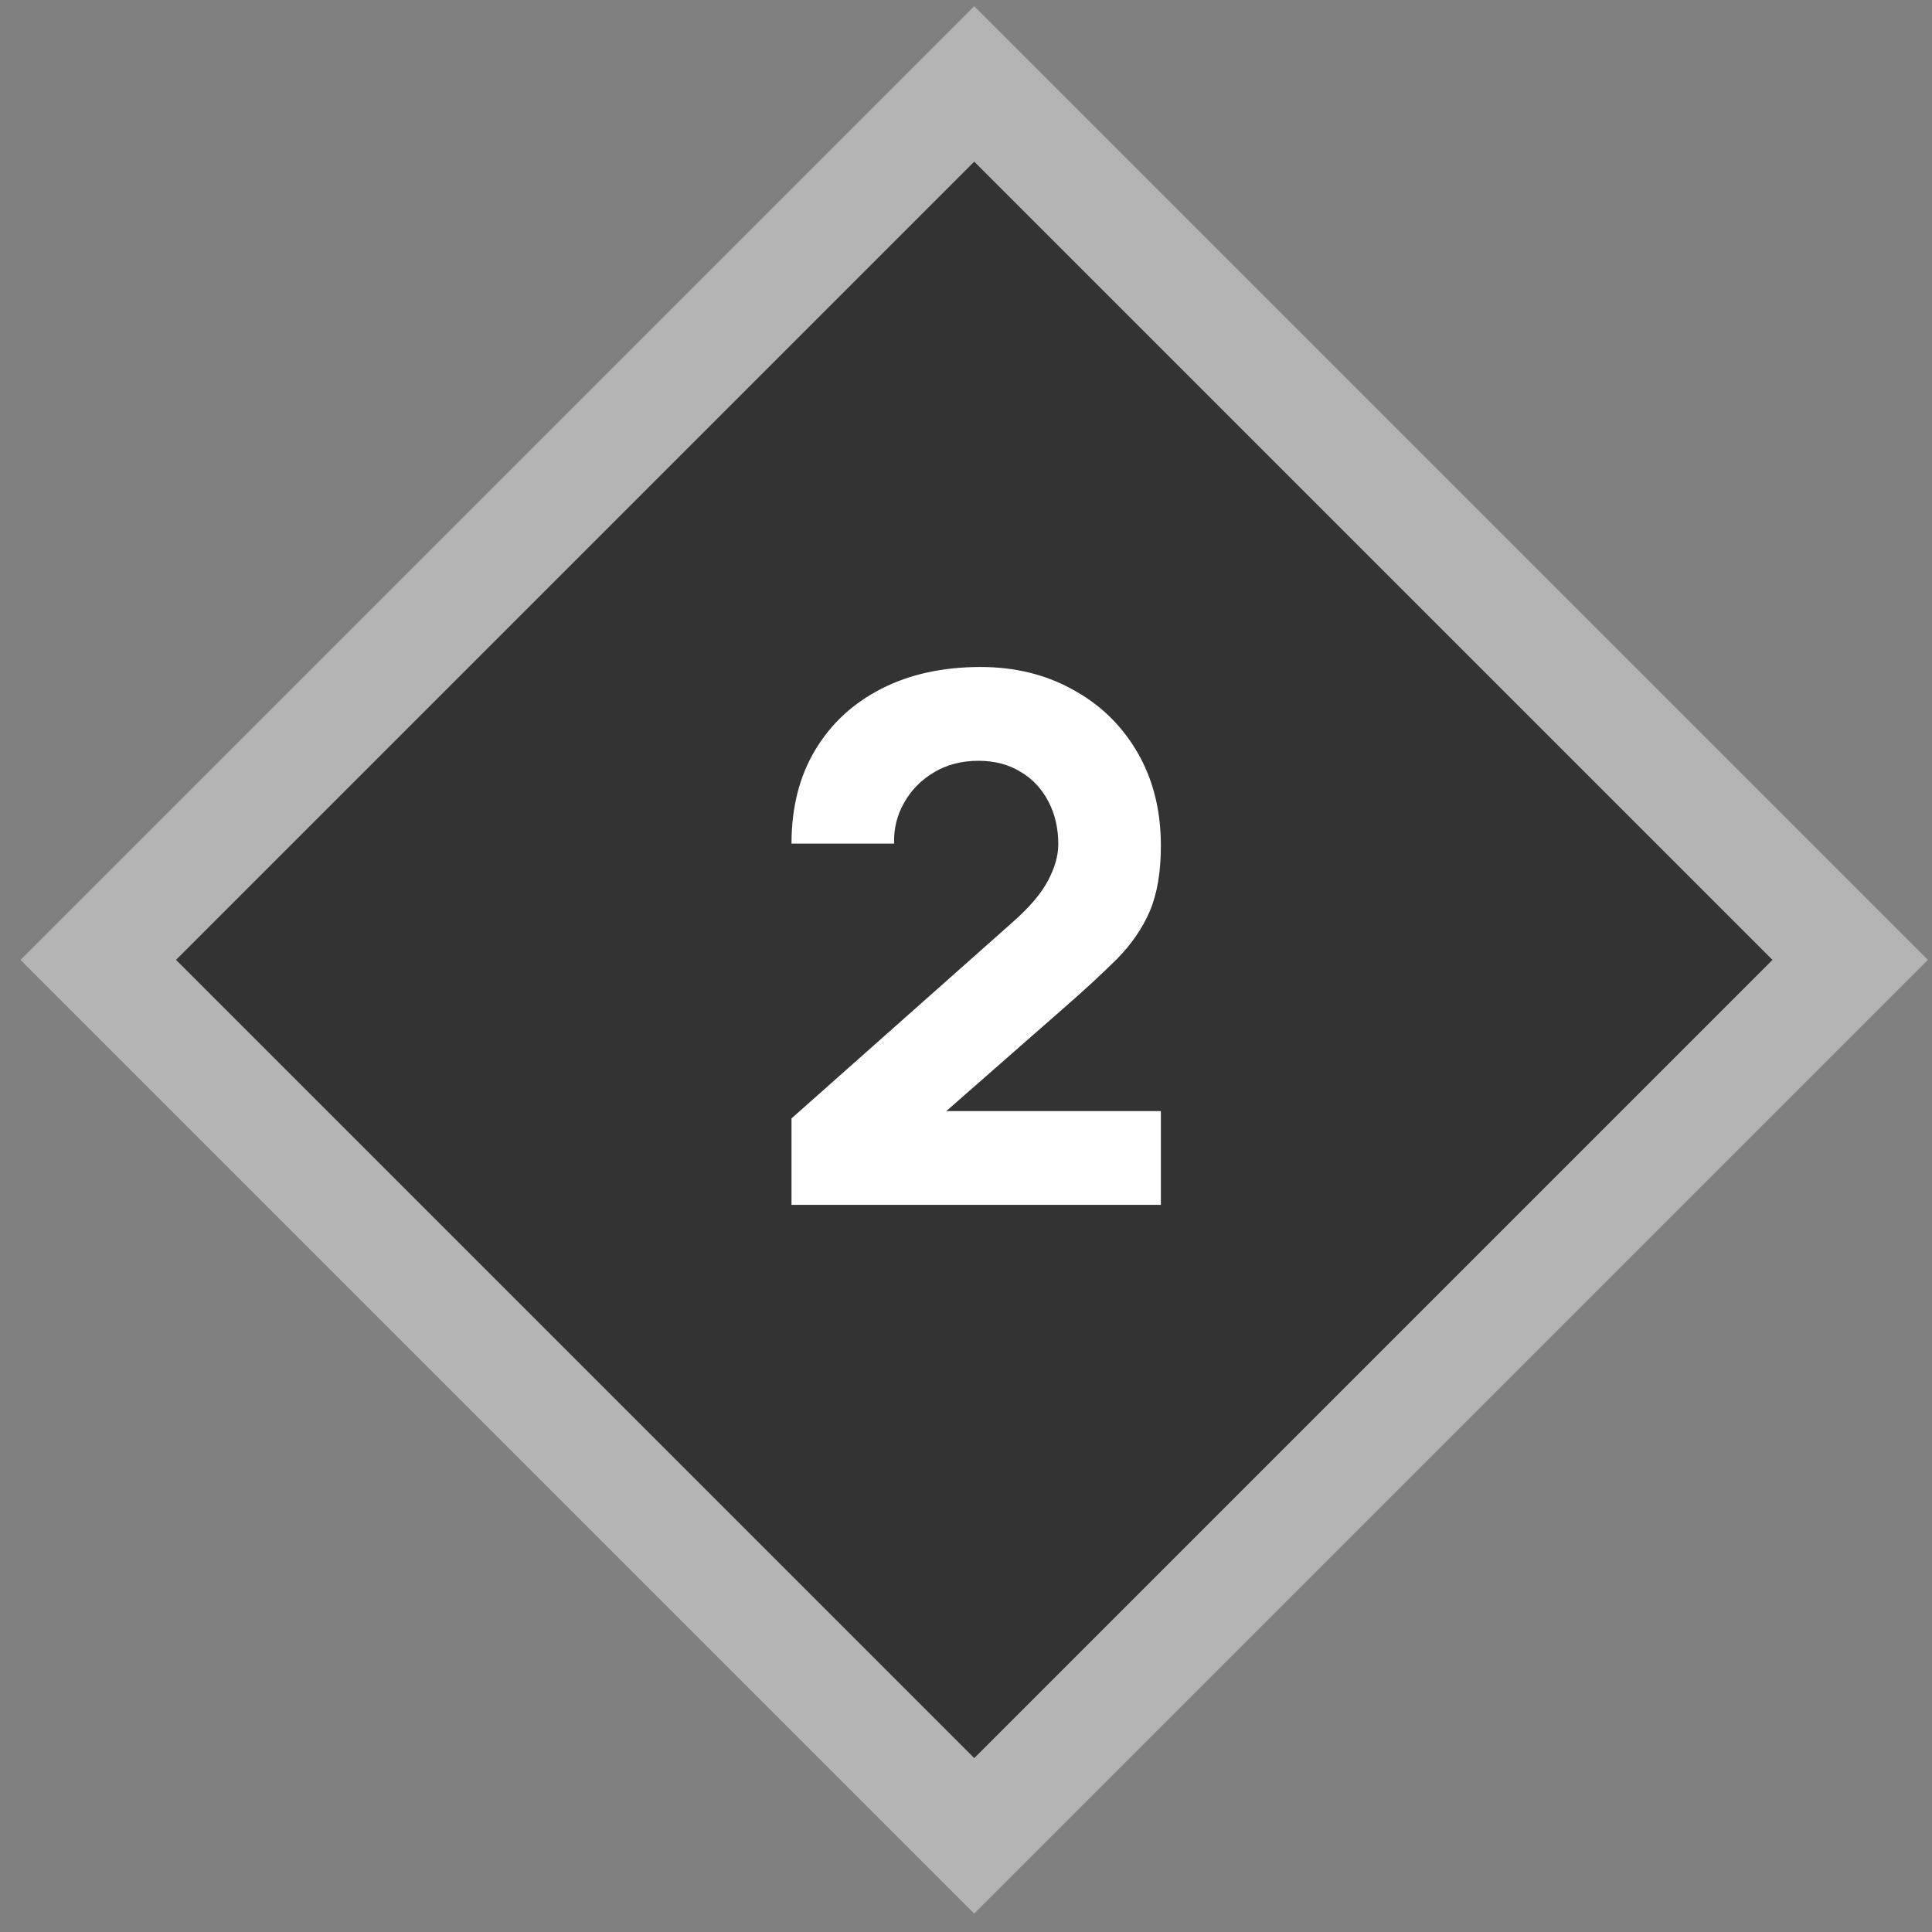 <svg width="47" height="47" viewBox="0 0 47 47" fill="none" xmlns="http://www.w3.org/2000/svg">
<rect x="0" y="0" width="47" height="47" fill="#808080" stroke="none"/>
<rect x="2.391" y="23.351" width="30.136" height="30.136" transform="rotate(-45 2.391 23.351)" fill="#333333" stroke="#B4B4B4" stroke-width="2.674"/>
<path d="M19.255 29.311V27.208L24.639 22.43C25.043 22.073 25.329 21.738 25.495 21.423C25.662 21.108 25.745 20.813 25.745 20.54C25.745 20.148 25.664 19.8 25.504 19.497C25.343 19.188 25.118 18.947 24.826 18.775C24.535 18.597 24.194 18.508 23.801 18.508C23.391 18.508 23.029 18.603 22.714 18.793C22.405 18.977 22.164 19.224 21.992 19.533C21.82 19.836 21.739 20.166 21.751 20.522H19.255C19.255 19.643 19.448 18.882 19.835 18.24C20.221 17.598 20.759 17.102 21.448 16.752C22.137 16.401 22.94 16.226 23.855 16.226C24.693 16.226 25.442 16.41 26.101 16.778C26.767 17.141 27.29 17.649 27.67 18.303C28.05 18.956 28.241 19.714 28.241 20.576C28.241 21.212 28.151 21.741 27.973 22.162C27.795 22.578 27.53 22.965 27.18 23.321C26.829 23.672 26.398 24.07 25.887 24.516L22.411 27.564L22.215 27.029H28.241V29.311H19.255Z" fill="white"/>
</svg>
